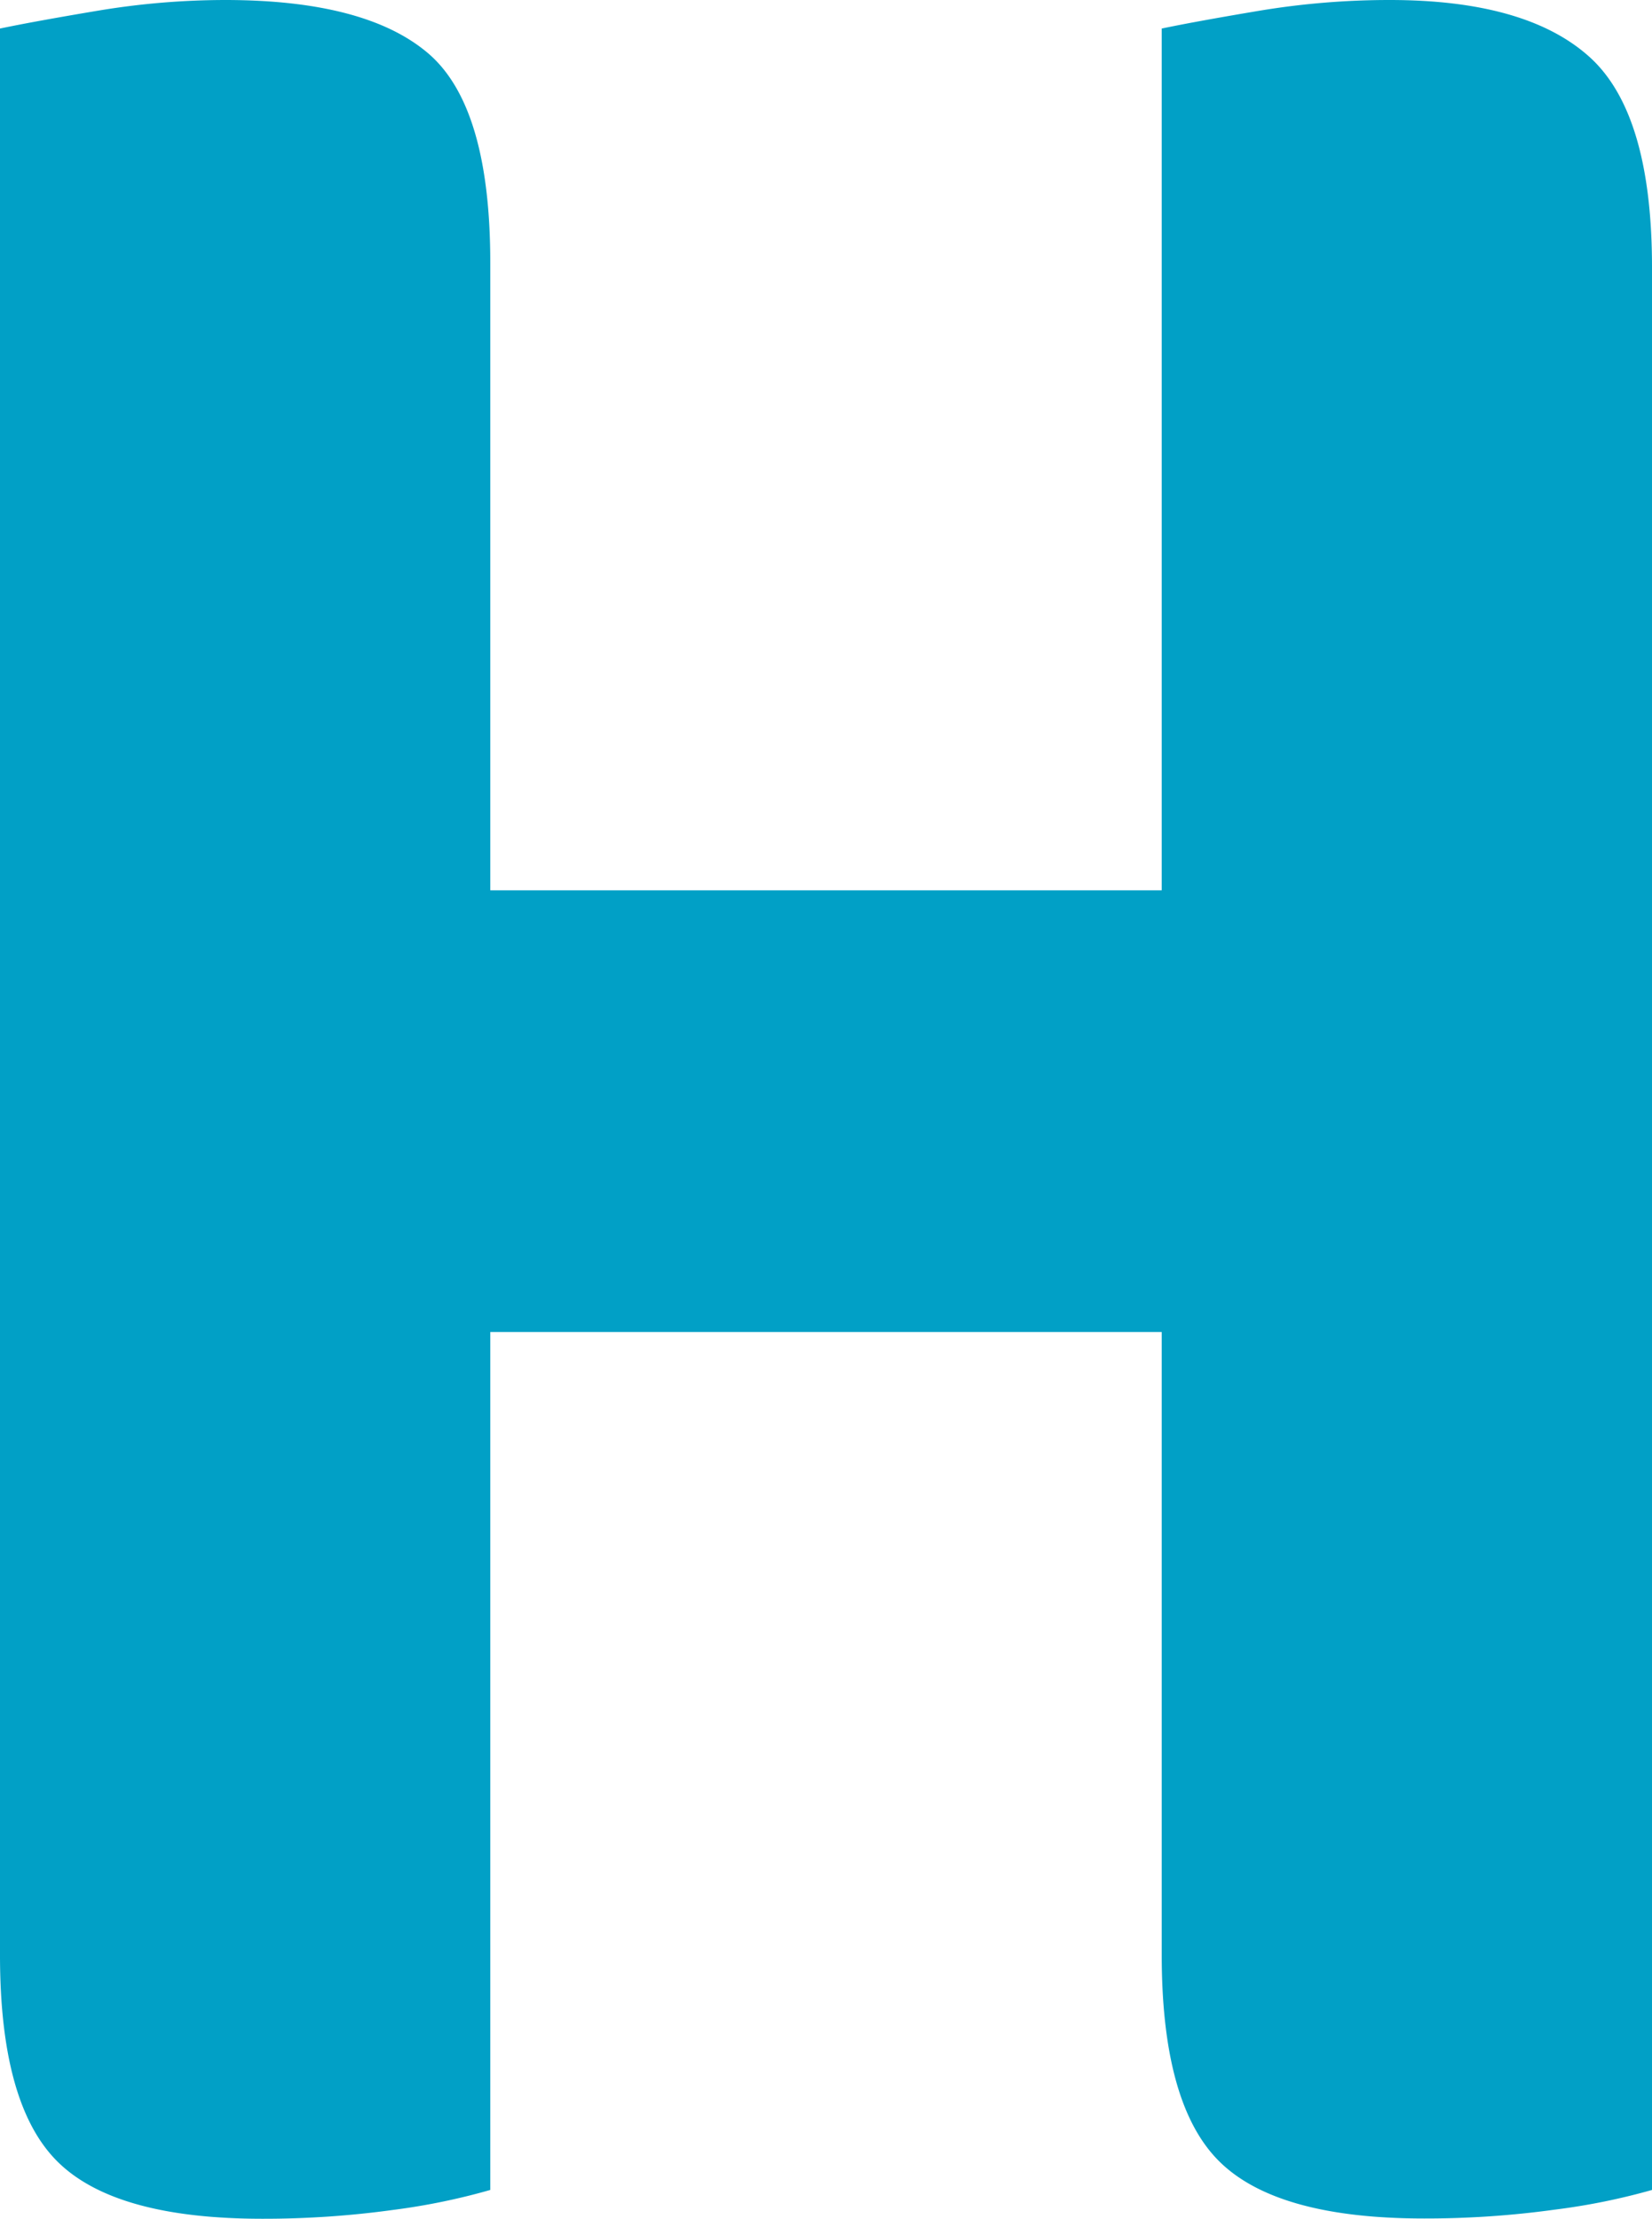 <svg xmlns="http://www.w3.org/2000/svg" viewBox="0 0 124.47 167.17"><defs><style>.cls-1{fill:#01a0c6;}</style></defs><g id="Ebene_2" data-name="Ebene 2"><g id="Ebene_1-2" data-name="Ebene 1"><path class="cls-1" d="M29.65,166.5a71.27,71.27,0,0,1-9.89.67q-11.06,0-15.41-4.29T0,147.31V2.15Q2.58,1.61,7.41.8A58.56,58.56,0,0,1,16.94,0q10.59,0,15.3,4t4.7,15.84V67.08H87.53V2.15Q90.11,1.61,94.94.8A59.88,59.88,0,0,1,104.7,0Q115,0,119.76,4.29t4.71,16.1V165a49.33,49.33,0,0,1-7.3,1.48,71.12,71.12,0,0,1-9.88.67q-11.06,0-15.41-4.29t-4.35-15.57V100.36H36.94V165A49.43,49.43,0,0,1,29.65,166.5Z"/></g></g></svg>